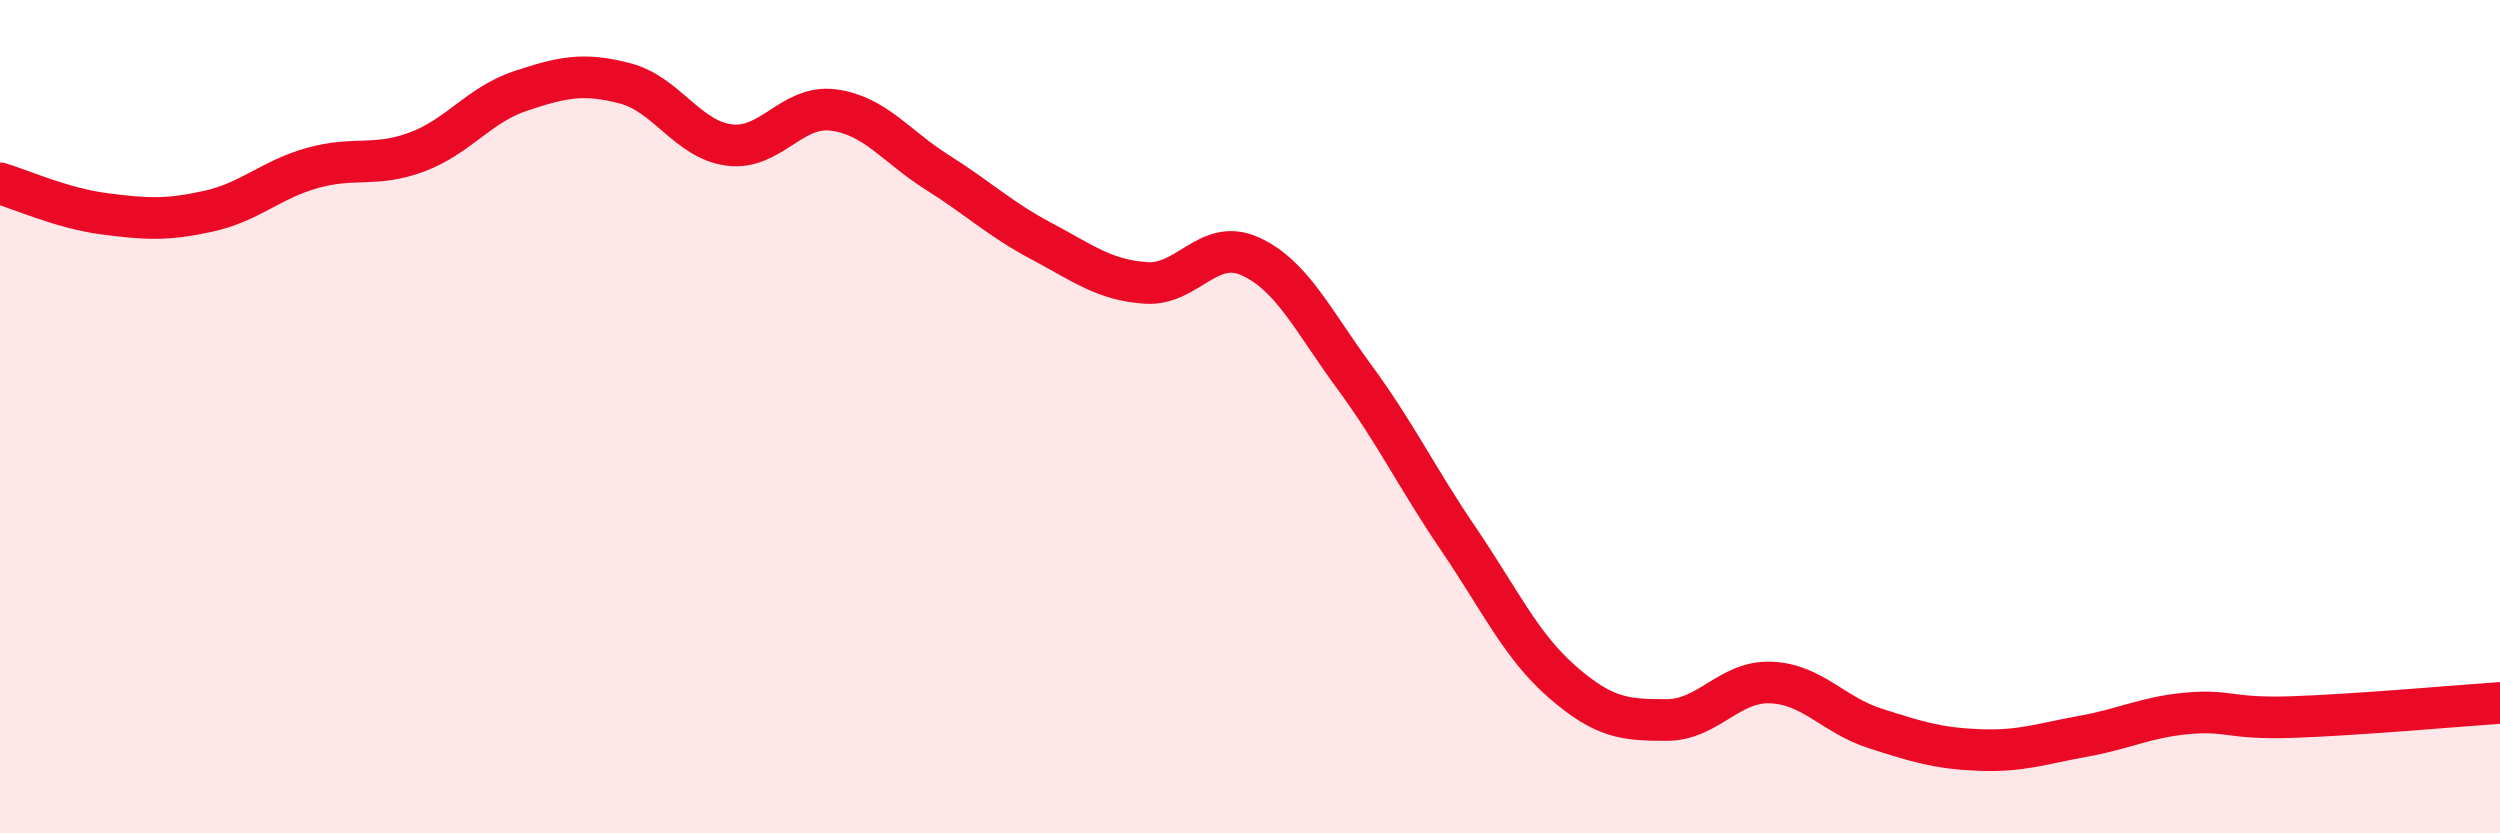 
    <svg width="60" height="20" viewBox="0 0 60 20" xmlns="http://www.w3.org/2000/svg">
      <path
        d="M 0,4.4 C 0.5,4.55 1.5,5 2.5,5.13 C 3.5,5.26 4,5.29 5,5.07 C 6,4.85 6.5,4.31 7.5,4.03 C 8.5,3.75 9,4.02 10,3.65 C 11,3.28 11.5,2.51 12.5,2.18 C 13.5,1.85 14,1.74 15,2 C 16,2.26 16.5,3.35 17.5,3.48 C 18.5,3.61 19,2.51 20,2.64 C 21,2.77 21.5,3.51 22.5,4.14 C 23.5,4.77 24,5.26 25,5.79 C 26,6.32 26.5,6.72 27.5,6.79 C 28.5,6.86 29,5.7 30,6.15 C 31,6.6 31.5,7.68 32.5,9.04 C 33.5,10.4 34,11.46 35,12.93 C 36,14.4 36.5,15.5 37.5,16.37 C 38.5,17.24 39,17.28 40,17.28 C 41,17.28 41.5,16.34 42.5,16.38 C 43.5,16.42 44,17.16 45,17.48 C 46,17.8 46.5,17.96 47.5,18 C 48.5,18.04 49,17.85 50,17.67 C 51,17.49 51.5,17.21 52.5,17.12 C 53.5,17.03 53.5,17.26 55,17.21 C 56.5,17.16 59,16.94 60,16.87L60 20L0 20Z"
        fill="#EB0A25"
        opacity="0.1"
        stroke-linecap="round"
        stroke-linejoin="round"
      />
      <path
        d="M 0,4.4 C 0.5,4.55 1.5,5 2.5,5.13 C 3.5,5.26 4,5.29 5,5.07 C 6,4.85 6.5,4.31 7.5,4.03 C 8.5,3.75 9,4.02 10,3.65 C 11,3.28 11.5,2.51 12.5,2.18 C 13.5,1.85 14,1.74 15,2 C 16,2.26 16.5,3.35 17.5,3.48 C 18.5,3.61 19,2.51 20,2.64 C 21,2.77 21.5,3.51 22.5,4.14 C 23.5,4.77 24,5.26 25,5.79 C 26,6.32 26.5,6.72 27.5,6.79 C 28.5,6.86 29,5.7 30,6.15 C 31,6.6 31.5,7.68 32.5,9.04 C 33.5,10.4 34,11.46 35,12.93 C 36,14.4 36.5,15.5 37.5,16.37 C 38.5,17.24 39,17.28 40,17.28 C 41,17.28 41.5,16.34 42.5,16.38 C 43.5,16.42 44,17.16 45,17.48 C 46,17.8 46.5,17.96 47.5,18 C 48.5,18.04 49,17.85 50,17.67 C 51,17.49 51.5,17.21 52.5,17.12 C 53.5,17.03 53.5,17.26 55,17.21 C 56.5,17.16 59,16.94 60,16.87"
        stroke="#EB0A25"
        stroke-width="1"
        fill="none"
        stroke-linecap="round"
        stroke-linejoin="round"
      />
    </svg>
  
